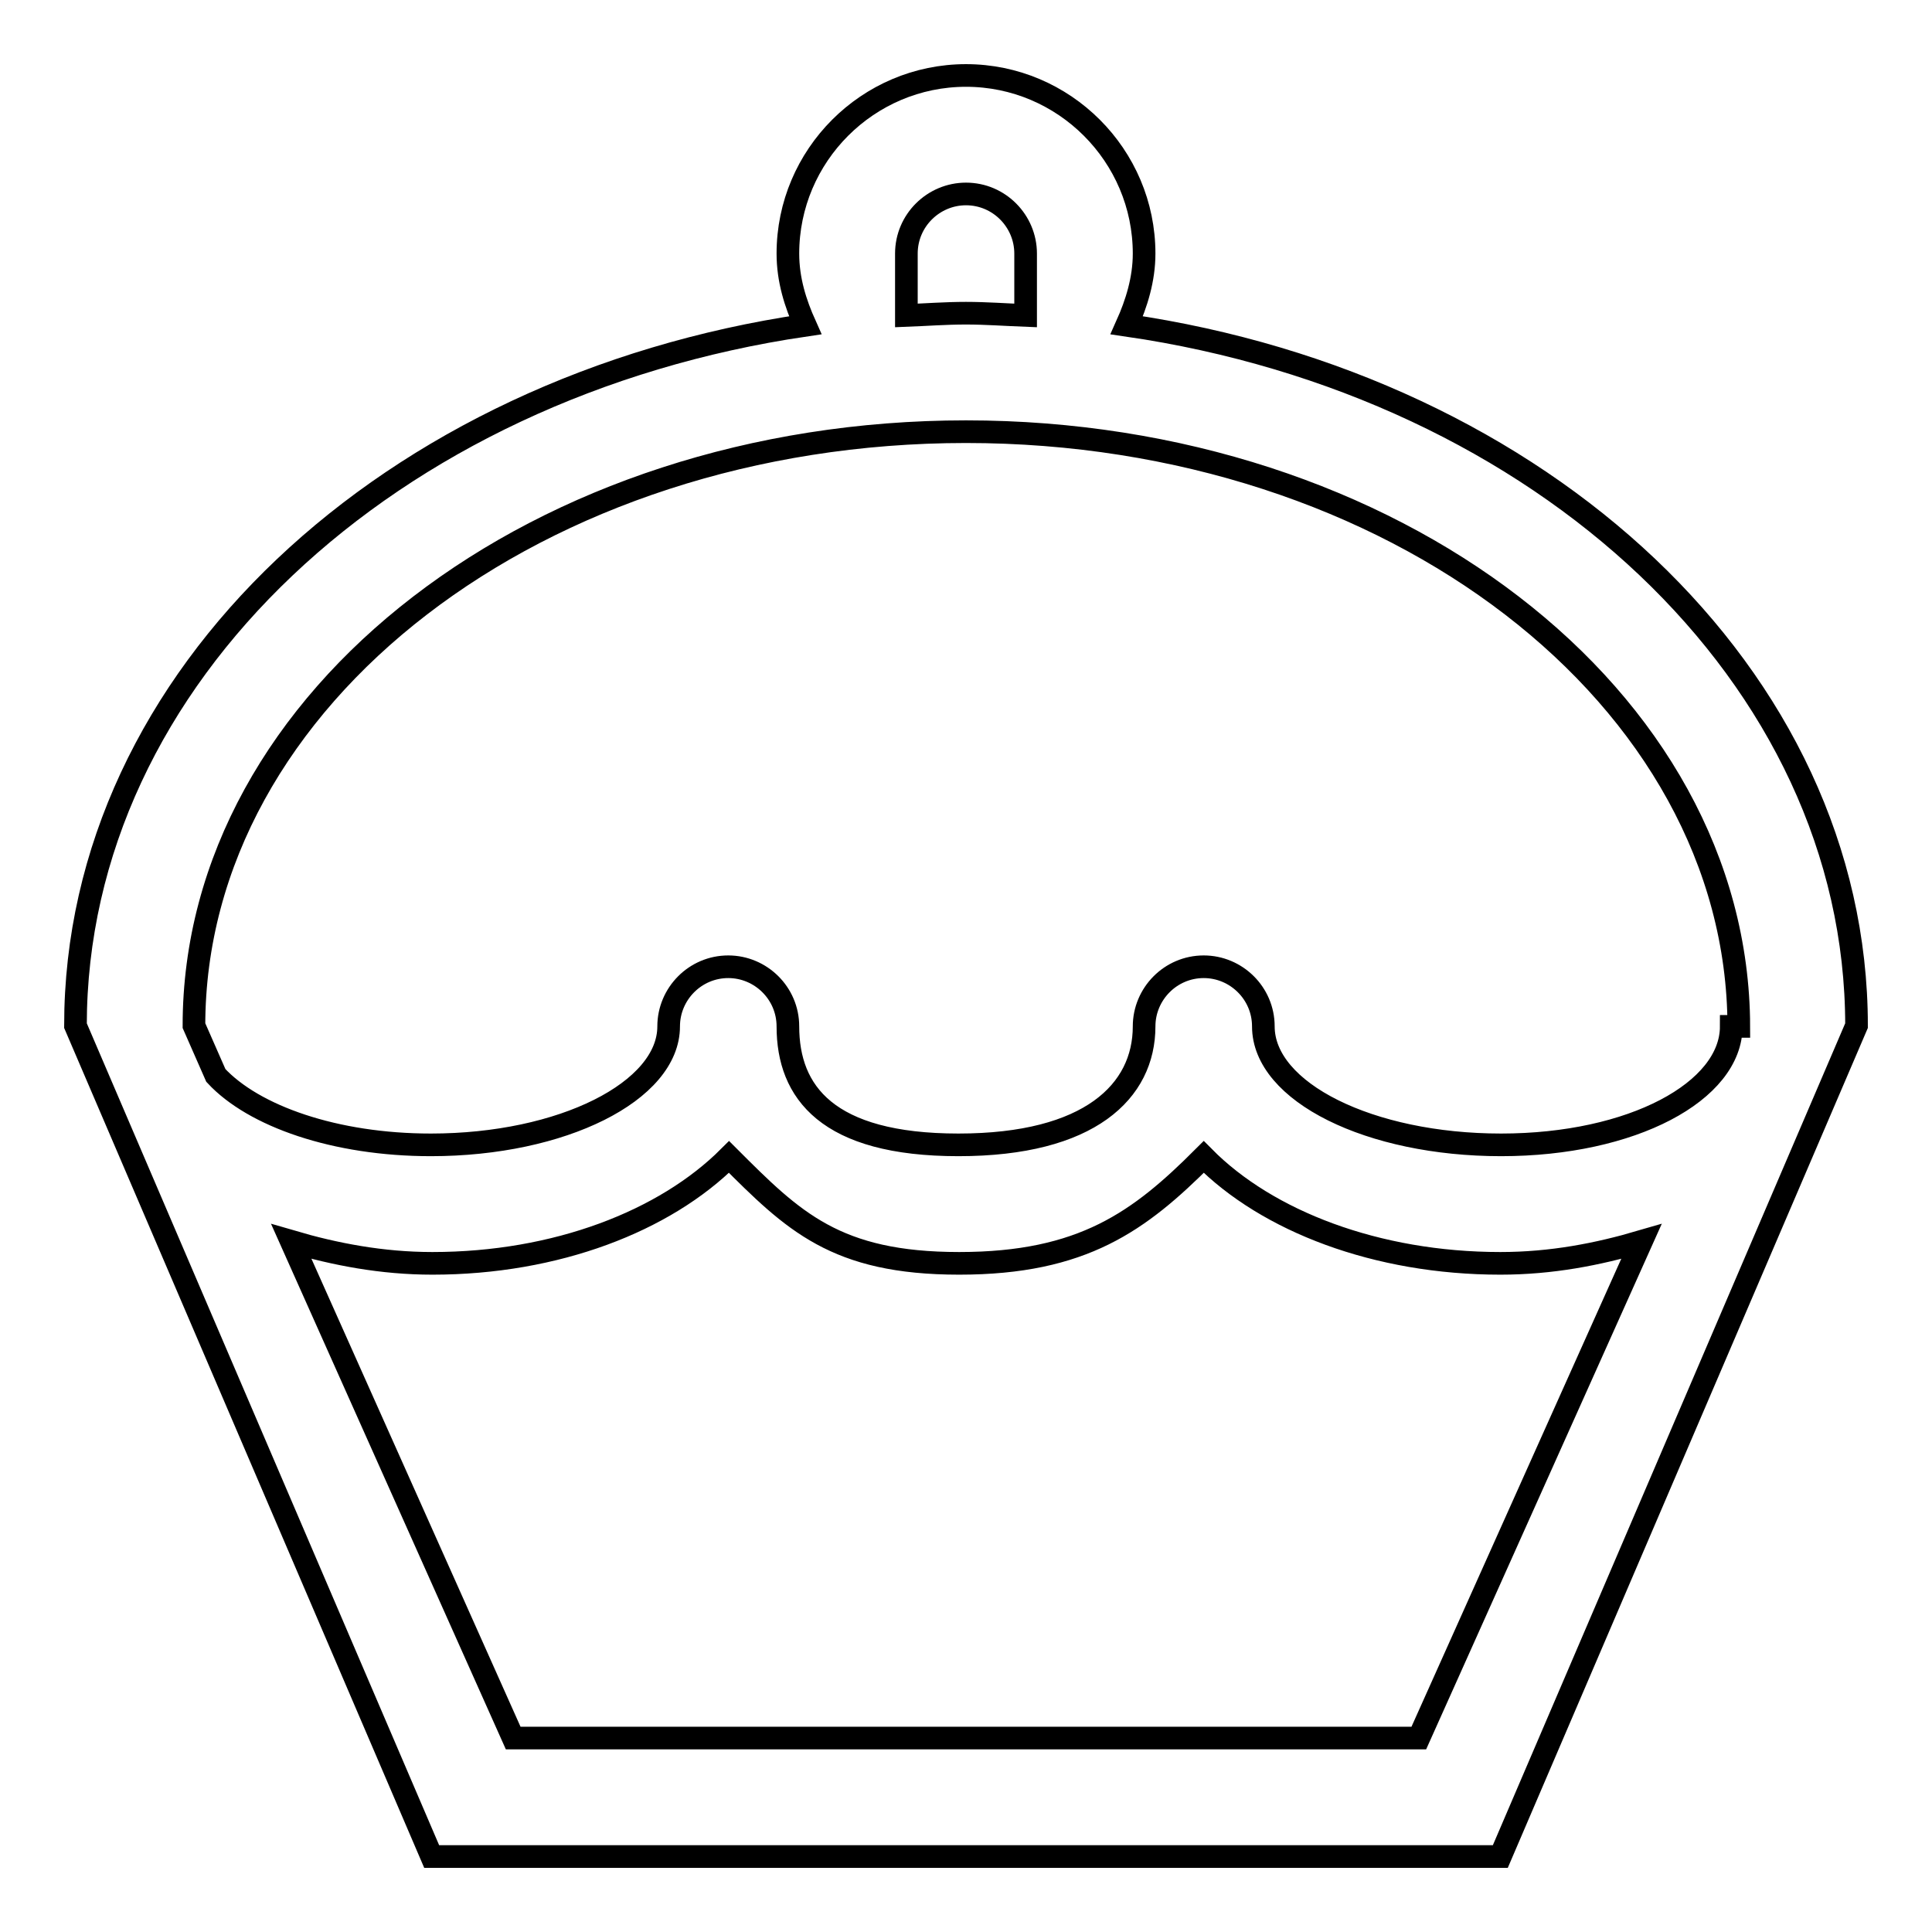 <?xml version="1.0" encoding="utf-8"?>
<!-- Svg Vector Icons : http://www.onlinewebfonts.com/icon -->
<!DOCTYPE svg PUBLIC "-//W3C//DTD SVG 1.1//EN" "http://www.w3.org/Graphics/SVG/1.1/DTD/svg11.dtd">
<svg version="1.1" xmlns="http://www.w3.org/2000/svg" xmlns:xlink="http://www.w3.org/1999/xlink" x="0px" y="0px" viewBox="0 0 256 256" enable-background="new 0 0 256 256" xml:space="preserve">
<g><g><path stroke-width="3" fill-opacity="0" stroke="#000000"  d="M246,135.9L246,135.9L198.8,246H57.2L10,135.9l0,0c0-46.3,41.7-84.7,96.7-92.8c-1.3-2.9-2.3-6-2.3-9.5c0-13,10.6-23.6,23.6-23.6c13,0,23.6,10.6,23.6,23.6c0,3.4-1,6.6-2.3,9.5C204.3,51.1,246,89.6,246,135.9z M68,230.3h120l29.5-65.8c-5.8,1.7-11.9,2.9-18.7,2.9c-16.4,0-30.9-5.6-39.3-14.1c-8.5,8.5-16,14.1-32.4,14.1c-16.4,0-22-5.6-30.5-14.1c-8.5,8.5-22.9,14.1-39.3,14.1c-6.7,0-12.9-1.2-18.7-2.9L68,230.3z M135.9,33.6c0-4.3-3.5-7.9-7.9-7.9c-4.3,0-7.9,3.5-7.9,7.9v8.2c2.6-0.1,5.2-0.3,7.9-0.3c2.6,0,5.3,0.2,7.9,0.3V33.6z M128,57.2c-56.5,0-102.3,35.2-102.3,78.7l0,0l2.9,6.6c5,5.4,15.8,9.2,28.5,9.2c17.4,0,31.5-7.1,31.5-15.7c0-4.3,3.5-7.9,7.9-7.9c4.3,0,7.9,3.5,7.9,7.9c0,8.7,5.2,15.7,22.6,15.7c17.4,0,24.6-7.1,24.6-15.7c0-4.3,3.5-7.9,7.9-7.9c4.3,0,7.9,3.5,7.9,7.9c0,8.7,14.1,15.7,31.5,15.7c17.4,0,30.5-7.1,30.5-15.7h1l0,0C230.3,92.4,184.5,57.2,128,57.2z"/></g></g>
</svg>